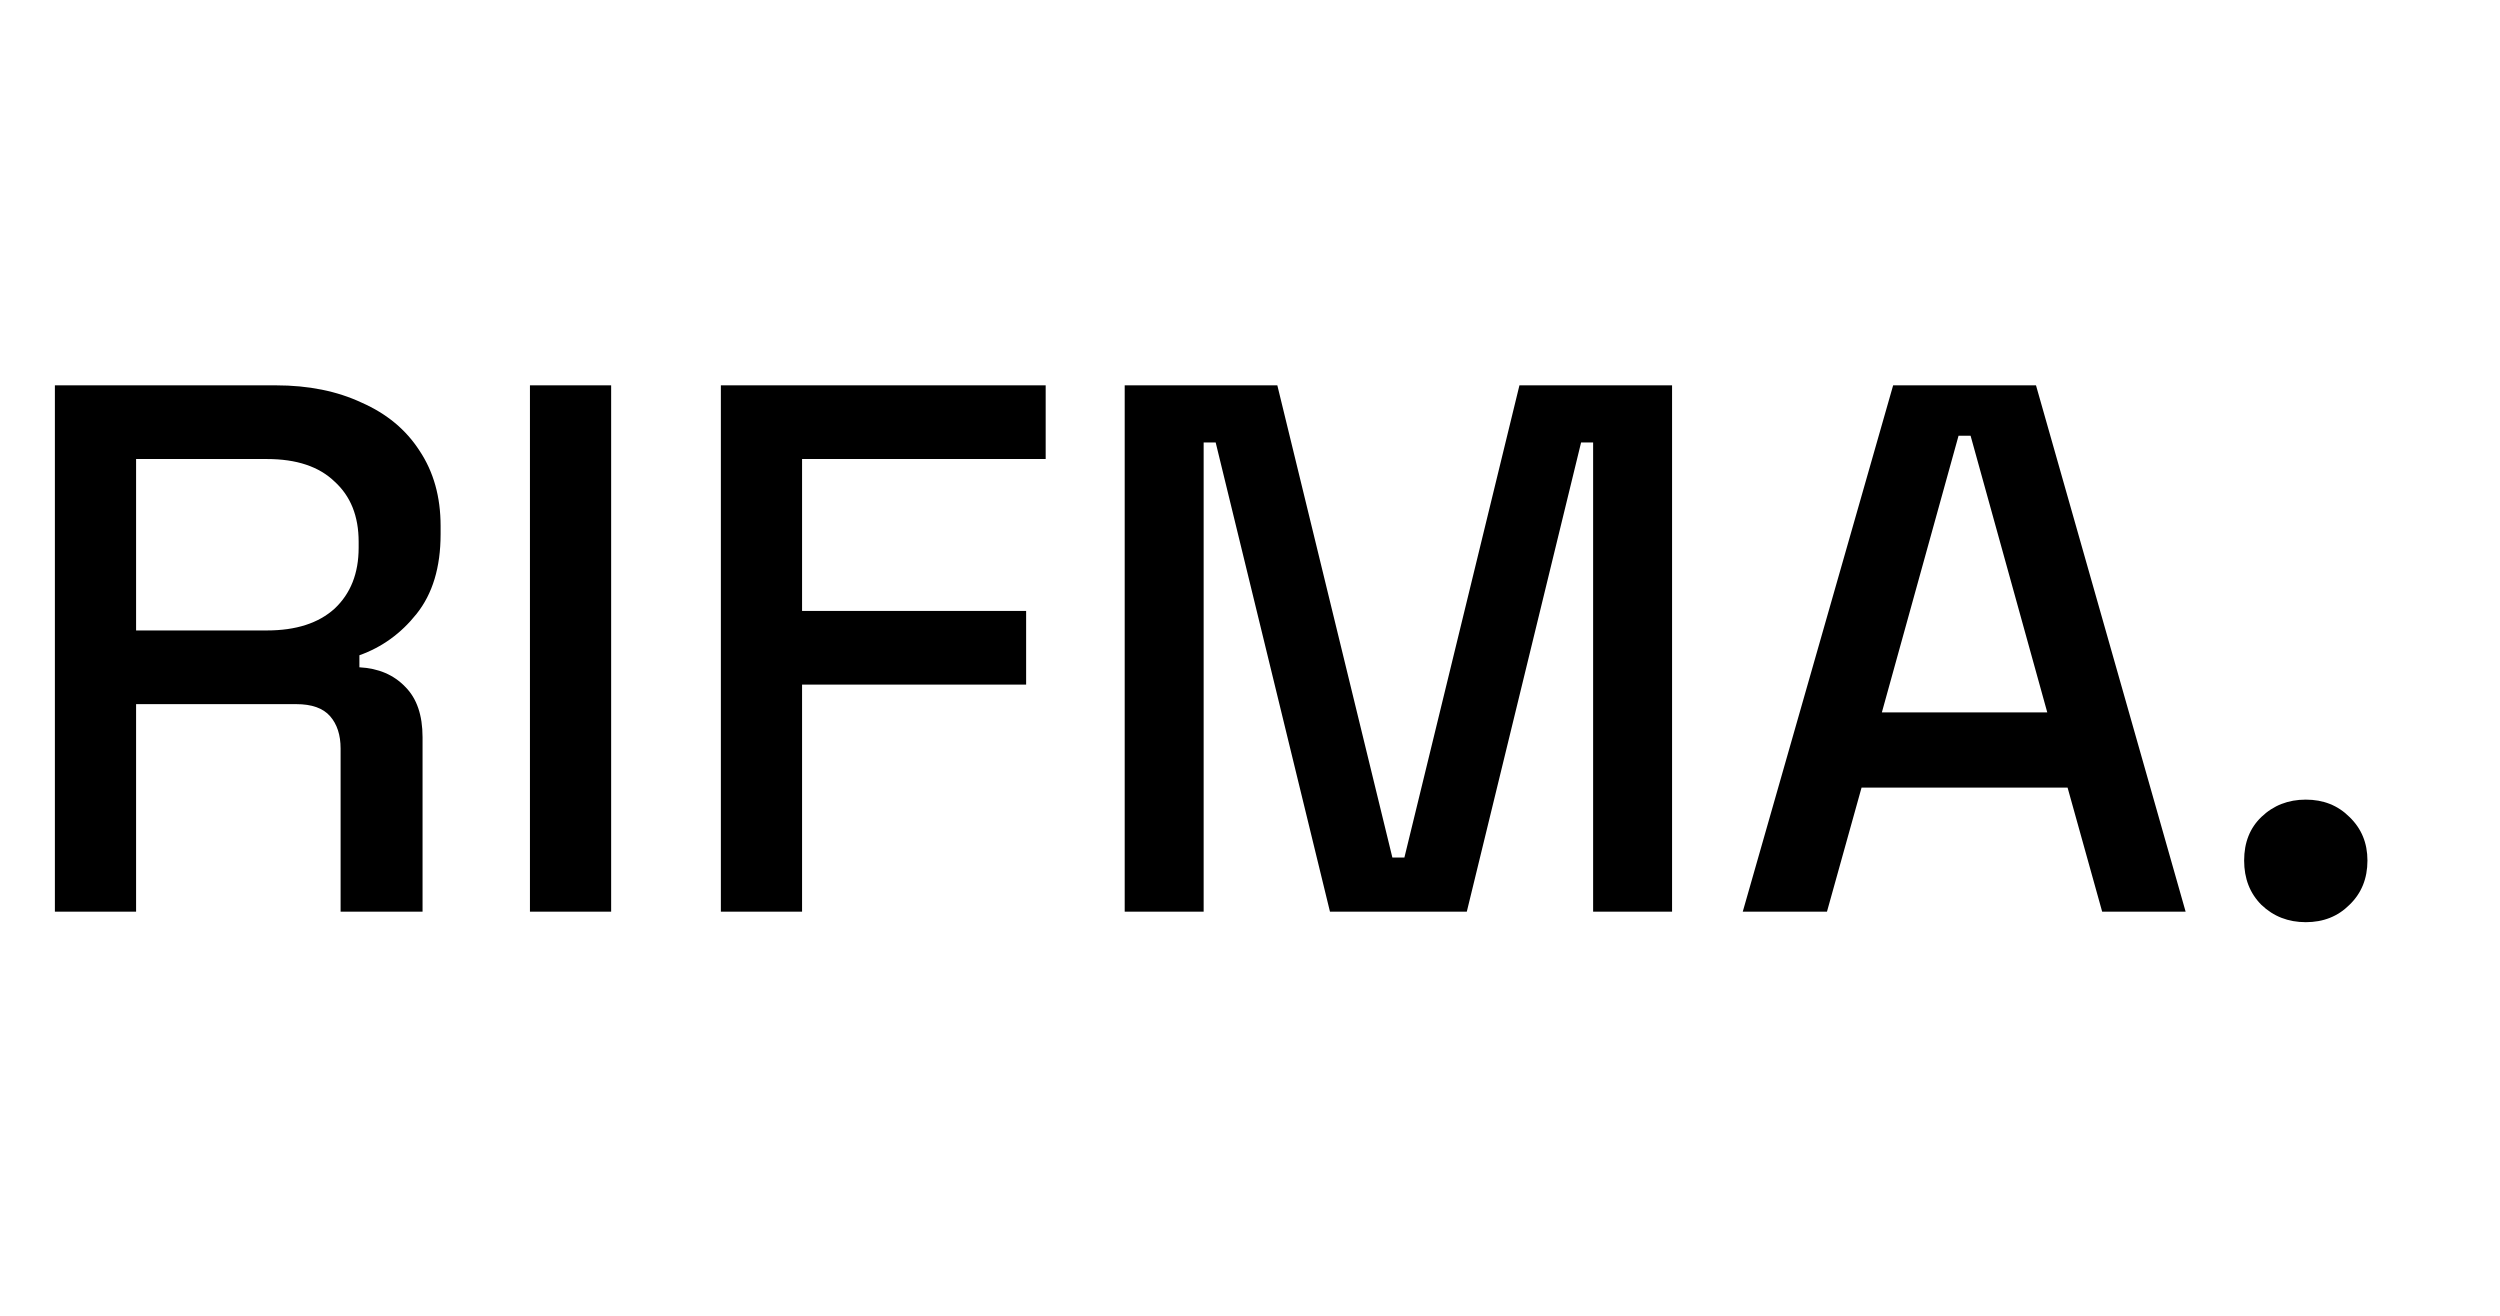 <?xml version="1.0" encoding="UTF-8"?> <svg xmlns="http://www.w3.org/2000/svg" width="133" height="70" viewBox="0 0 133 70" fill="none"><g clip-path="url(#clip0_1_777)"><path d="M2.92 48.5V20.5H14.68C16.413 20.5 17.933 20.807 19.24 21.42C20.573 22.007 21.6 22.86 22.32 23.98C23.067 25.1 23.44 26.433 23.44 27.98V28.42C23.44 30.18 23.013 31.593 22.16 32.66C21.333 33.7 20.32 34.433 19.12 34.86V35.5C20.133 35.553 20.947 35.9 21.56 36.54C22.173 37.153 22.48 38.047 22.48 39.22V48.5H18.12V39.82C18.12 39.1 17.933 38.527 17.56 38.1C17.187 37.673 16.587 37.46 15.76 37.46H7.24V48.5H2.92ZM7.24 33.54H14.2C15.747 33.54 16.947 33.153 17.8 32.38C18.653 31.58 19.08 30.5 19.08 29.14V28.82C19.08 27.46 18.653 26.393 17.8 25.62C16.973 24.82 15.773 24.42 14.2 24.42H7.24V33.54ZM28.193 48.5V20.5H32.513V48.5H28.193ZM38.35 48.5V20.5H55.63V24.42H42.67V32.5H54.59V36.42H42.67V48.5H38.35ZM59.834 48.5V20.5H67.954L74.074 45.62H74.714L80.834 20.5H88.954V48.5H84.754V23.54H84.114L78.034 48.5H70.754L64.674 23.54H64.034V48.5H59.834ZM92.715 48.5L100.715 20.5H108.315L116.275 48.5H111.835L109.995 41.9H99.035L97.195 48.5H92.715ZM100.115 37.9H108.915L104.835 23.18H104.195L100.115 37.9ZM122.668 49.06C121.735 49.06 120.948 48.753 120.308 48.14C119.695 47.527 119.388 46.74 119.388 45.78C119.388 44.82 119.695 44.047 120.308 43.46C120.948 42.847 121.735 42.54 122.668 42.54C123.602 42.54 124.375 42.847 124.988 43.46C125.628 44.073 125.948 44.847 125.948 45.78C125.948 46.74 125.628 47.527 124.988 48.14C124.375 48.753 123.602 49.06 122.668 49.06Z" fill="black"></path></g><defs><clipPath id="clip0_1_777"><rect width="132.646" height="71" fill="white" transform="translate(0 -0.5)"></rect></clipPath></defs></svg> 